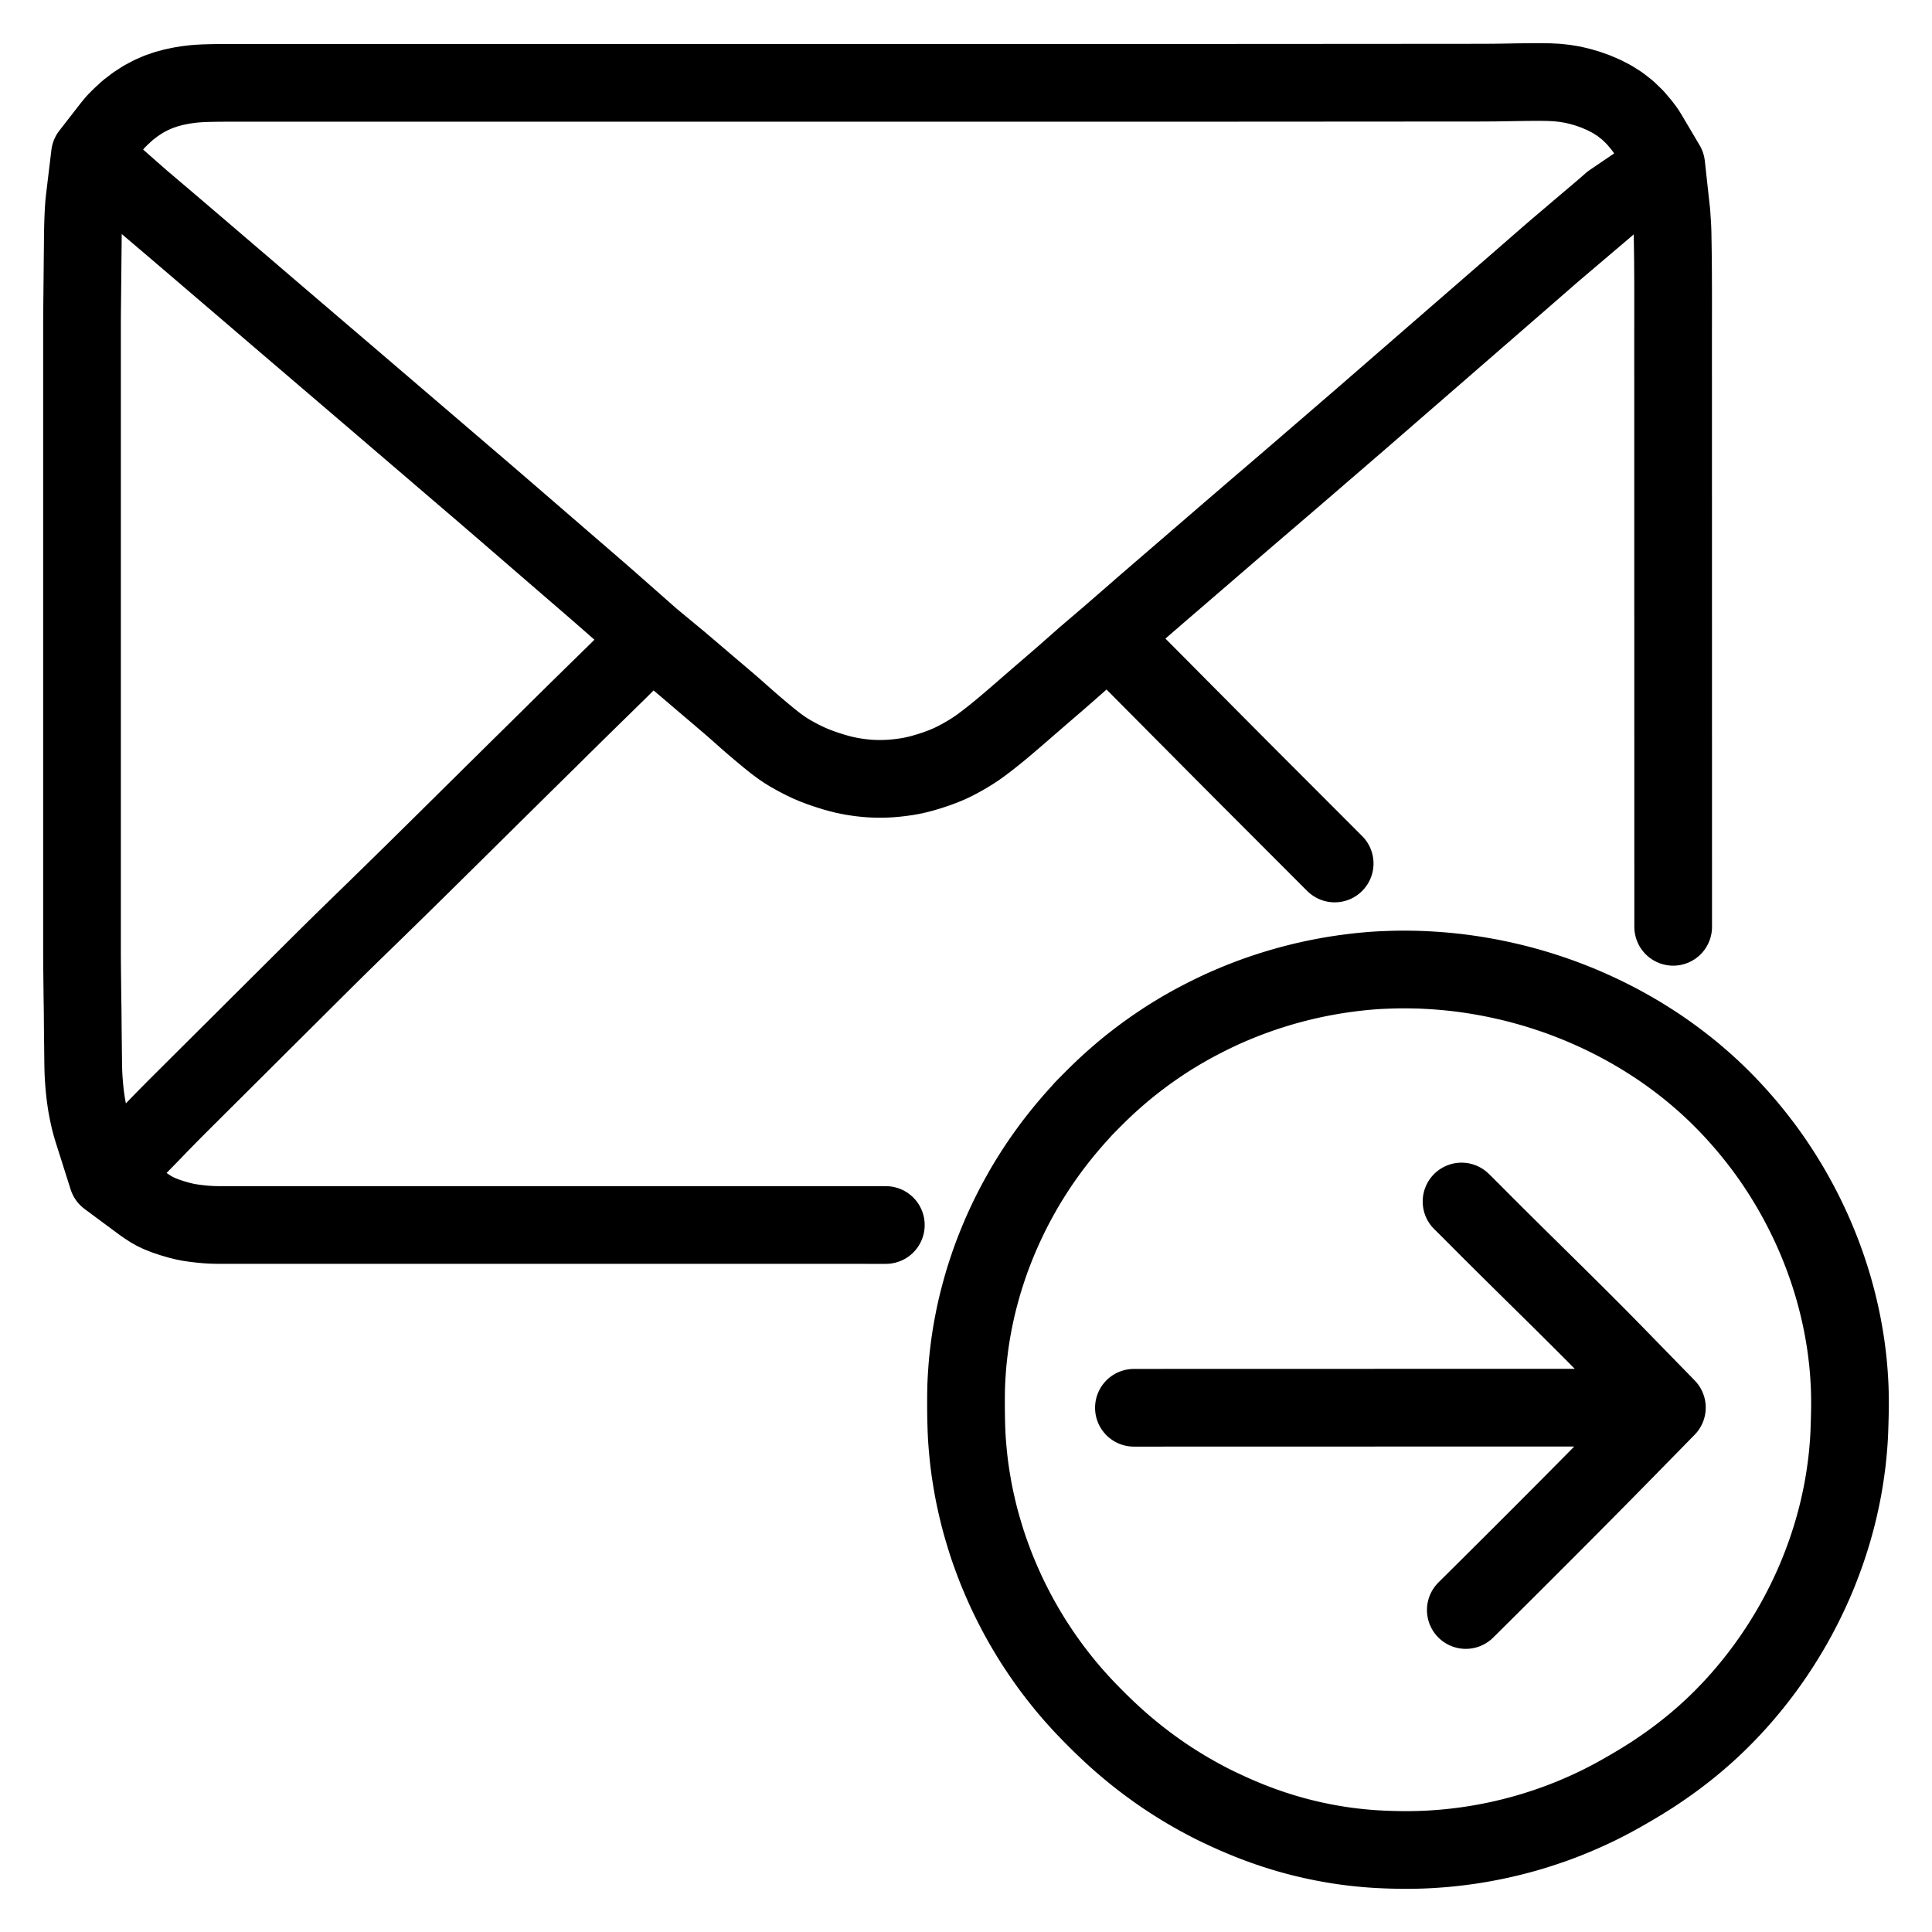 <svg xmlns="http://www.w3.org/2000/svg" width="1024" height="1024" viewBox="-47.5 -47.5 1119.0 1119.0">
  
  
  <g id="main-icon-clipped" stroke="#000000" stroke-width="45" fill="none" stroke-linecap="round" stroke-linejoin="round">
    <path d="M 614.13,340.82 L 616.87,343.58 620.10,346.83 624.62,351.38 629.14,355.93 633.66,360.49 638.18,365.04 642.71,369.59 647.23,374.14 651.75,378.69 656.27,383.24 660.79,387.79 665.32,392.34 669.85,396.89 674.38,401.43 678.91,405.97 683.44,410.51 687.98,415.04 692.51,419.58 697.05,424.12 701.58,428.66 706.11,433.20 710.65,437.74 715.18,442.28 719.71,446.82 724.25,451.36 725.53,452.63 M 33.05,648.11 L 35.06,649.60 37.23,651.10 39.80,652.78 42.25,654.18 44.90,655.42 48.34,656.78 52.31,658.10 56.15,659.23 59.56,660.05 62.11,660.55 64.62,660.92 66.75,661.20 69.19,661.47 71.32,661.67 73.72,661.84 75.86,661.94 78.26,661.99 80.40,662.00 82.80,662.00 84.93,662.00 87.33,662.00 89.47,662.00 91.87,662.00 94.00,662.00 96.41,662.00 98.54,662.00 100.94,662.00 103.08,662.00 105.48,662.00 107.61,662.00 110.02,662.00 112.15,662.00 114.55,662.00 116.69,662.01 119.09,662.01 121.22,662.01 123.63,662.01 125.76,662.01 128.16,662.01 130.30,662.01 132.70,662.01 134.83,662.01 137.23,662.01 139.37,662.01 141.77,662.01 143.91,662.01 146.31,662.01 148.44,662.01 150.84,662.01 152.98,662.01 155.38,662.01 157.51,662.01 159.92,662.01 162.05,662.01 164.45,662.01 166.59,662.01 168.99,662.01 171.12,662.01 173.53,662.01 175.66,662.01 178.06,662.01 180.20,662.01 182.60,662.01 184.73,662.01 187.14,662.01 189.27,662.01 191.67,662.01 193.81,662.01 196.21,662.01 198.34,662.01 200.74,662.01 202.88,662.01 205.28,662.01 207.42,662.01 209.82,662.01 211.95,662.01 214.35,662.01 216.49,662.01 218.89,662.01 221.03,662.01 223.43,662.01 225.56,662.01 227.96,662.01 230.10,662.01 232.50,662.01 234.63,662.01 237.04,662.01 239.17,662.01 241.57,662.01 243.71,662.01 246.11,662.01 248.24,662.01 250.65,662.01 252.78,662.01 255.18,662.01 257.32,662.01 259.72,662.01 261.85,662.01 264.26,662.01 266.39,662.01 268.79,662.01 270.93,662.01 273.33,662.01 275.46,662.01 277.86,662.01 280.00,662.01 282.40,662.01 284.53,662.01 286.94,662.01 289.07,662.01 291.47,662.01 293.61,662.01 296.01,662.01 298.14,662.01 300.55,662.01 302.68,662.01 305.08,662.01 307.22,662.01 309.62,662.01 311.75,662.01 314.16,662.01 316.29,662.01 318.69,662.01 320.83,662.01 323.23,662.01 325.36,662.01 327.77,662.01 329.90,662.01 332.30,662.01 334.44,662.01 336.84,662.01 338.97,662.01 341.37,662.01 343.51,662.01 345.91,662.01 348.05,662.01 350.45,662.01 352.58,662.01 354.98,662.01 357.12,662.01 359.52,662.01 361.65,662.01 364.06,662.01 366.19,662.01 368.59,662.01 370.73,662.01 373.13,662.01 375.26,662.01 377.67,662.01 379.80,662.01 382.20,662.01 384.34,662.01 386.74,662.01 388.87,662.01 391.28,662.01 393.41,662.01 395.81,662.01 397.95,662.01 400.35,662.01 402.48,662.01 404.89,662.01 407.02,662.01 409.42,662.01 411.56,662.01 413.96,662.01 416.09,662.01 418.49,662.01 420.63,662.01 423.03,662.01 425.17,662.01 427.57,662.01 429.70,662.01 432.10,662.01 434.24,662.01 436.64,662.01 438.77,662.01 441.18,662.01 443.31,662.01 445.71,662.01 447.85,662.01 450.25,662.01 452.38,662.01 454.79,662.02 456.92,662.02 459.32,662.02 461.46,662.02 463.86,662.02 465.57,662.02 M 41.31,607.52 L 43.99,604.71 47.19,601.42 51.69,596.85 56.22,592.30 60.76,587.78 65.31,583.25 69.85,578.72 74.40,574.20 78.95,569.67 83.49,565.14 88.04,560.61 92.59,556.09 97.13,551.56 101.68,547.03 106.22,542.51 110.77,537.98 115.32,533.45 119.86,528.93 124.41,524.40 128.95,519.87 133.50,515.35 138.05,510.82 142.60,506.30 147.16,501.79 151.74,497.29 156.33,492.81 160.93,488.34 165.53,483.86 170.12,479.39 174.71,474.91 179.30,470.42 183.88,465.93 188.46,461.43 193.04,456.94 197.61,452.43 202.18,447.93 206.74,443.42 211.29,438.93 215.74,434.53 220.13,430.19 224.44,425.92 228.86,421.55 233.35,417.11 237.91,412.60 242.48,408.09 247.04,403.58 251.60,399.07 256.17,394.56 260.74,390.06 265.31,385.55 269.88,381.05 274.44,376.54 279.00,372.03 283.57,367.52 288.14,363.02 292.72,358.53 297.30,354.03 301.89,349.55 306.47,345.06 309.75,341.85 312.51,339.12 M 344.17,334.05 L 346.13,335.67 348.32,337.53 350.96,339.77 353.50,341.94 355.63,343.76 357.96,345.74 360.10,347.56 362.49,349.60 364.63,351.42 366.96,353.40 369.10,355.22 371.58,357.34 373.88,359.29 376.45,361.51 378.72,363.49 381.15,365.64 383.24,367.49 385.43,369.43 387.40,371.15 389.68,373.12 392.19,375.24 395.06,377.65 397.97,380.05 400.52,382.10 402.92,383.94 405.03,385.48 407.52,387.16 410.31,388.87 413.78,390.82 417.29,392.65 420.78,394.32 424.04,395.72 427.67,397.10 431.64,398.46 435.51,399.68 438.95,400.64 441.57,401.29 444.12,401.82 446.25,402.22 448.67,402.60 450.73,402.89 453.18,403.16 455.35,403.36 457.81,403.51 459.94,403.59 462.35,403.61 464.48,403.58 466.89,403.49 468.96,403.36 471.35,403.15 473.40,402.92 475.87,402.60 477.93,402.30 480.51,401.84 483.17,401.27 486.82,400.34 490.82,399.15 494.88,397.81 498.39,396.51 501.12,395.40 503.66,394.26 506.30,392.95 509.35,391.32 512.51,389.50 515.27,387.82 517.96,386.06 520.67,384.13 524.03,381.61 527.46,378.92 530.76,376.26 533.36,374.11 535.77,372.07 537.92,370.24 540.31,368.19 542.43,366.36 544.76,364.35 546.88,362.50 549.41,360.30 552.02,358.05 554.94,355.52 557.92,352.95 560.89,350.39 563.89,347.81 566.82,345.27 569.44,342.98 571.94,340.79 574.04,338.94 576.33,336.92 578.43,335.06 580.15,333.54 581.40,332.45 M 921.59,489.31 L 921.59,487.95 921.59,485.81 921.59,483.41 921.59,481.28 921.59,478.88 921.59,476.74 921.59,474.34 921.59,472.21 921.59,469.80 921.59,467.67 921.59,465.27 921.59,463.13 921.59,460.73 921.59,458.60 921.59,456.19 921.59,454.06 921.59,451.66 921.58,449.52 921.58,447.12 921.58,444.99 921.58,442.58 921.58,440.45 921.58,438.05 921.58,435.91 921.58,433.51 921.58,431.38 921.58,428.97 921.58,426.84 921.58,424.44 921.58,422.30 921.58,419.90 921.58,417.77 921.58,415.37 921.58,413.23 921.58,410.83 921.58,408.70 921.58,406.29 921.58,404.16 921.58,401.76 921.58,399.62 921.58,397.22 921.58,395.09 921.58,392.68 921.58,390.55 921.58,388.15 921.58,386.01 921.58,383.61 921.58,381.48 921.57,379.07 921.57,376.94 921.57,374.54 921.57,372.40 921.57,370.00 921.57,367.87 921.57,365.47 921.57,363.33 921.57,360.93 921.57,358.79 921.57,356.39 921.57,354.26 921.57,351.86 921.57,349.72 921.57,347.32 921.57,345.18 921.57,342.78 921.57,340.65 921.57,338.17 921.57,335.59 921.57,332.70 921.57,329.76 921.57,327.24 921.57,324.69 921.57,322.55 921.57,320.10 921.57,317.97 921.57,315.56 921.57,313.43 921.57,311.03 921.56,308.89 921.56,306.49 921.56,304.36 921.56,301.95 921.56,299.82 921.56,297.42 921.56,295.28 921.56,292.88 921.56,290.75 921.56,288.35 921.56,286.21 921.56,283.81 921.56,281.67 921.56,279.27 921.56,277.14 921.56,274.74 921.56,272.60 921.56,270.20 921.56,268.06 921.56,265.66 921.56,263.53 921.56,261.13 921.56,258.99 921.56,256.59 921.56,254.46 921.56,252.05 921.56,249.92 921.56,247.52 921.56,245.38 921.56,242.98 921.56,240.85 921.55,238.44 921.55,236.31 921.55,233.91 921.55,231.77 921.55,229.37 921.55,227.24 921.55,224.84 921.55,222.70 921.55,220.30 921.55,218.16 921.55,215.76 921.55,213.63 921.55,211.23 921.55,209.09 921.55,206.69 921.55,204.56 921.55,202.15 921.55,200.02 921.55,197.62 921.55,195.48 921.55,193.08 921.55,190.95 921.55,188.54 921.55,186.41 921.55,184.01 921.55,181.87 921.55,179.47 921.55,177.34 921.55,174.93 921.55,172.80 921.55,170.40 921.54,168.26 921.54,165.86 921.54,163.73 921.54,161.32 921.54,159.19 921.54,156.79 921.54,154.65 921.54,152.25 921.54,150.12 921.54,147.72 921.54,145.58 921.54,143.18 921.55,141.04 921.55,138.64 921.55,136.51 921.56,134.11 921.56,131.97 921.56,129.57 921.56,127.44 921.56,125.03 921.56,122.90 921.55,120.50 921.55,118.36 921.54,115.96 921.53,113.83 921.52,111.42 921.51,109.29 921.49,106.89 921.48,104.75 921.45,102.35 921.43,100.22 921.40,97.81 921.37,95.68 921.33,93.28 921.29,91.14 921.26,88.74 921.21,86.61 921.12,84.21 921.00,82.02 920.82,79.38 920.71,77.56 920.57,75.59 M 611.43,306.56 L 613.13,305.06 614.80,303.61 617.28,301.45 619.41,299.63 621.72,297.63 623.85,295.79 626.39,293.60 629.00,291.35 631.94,288.82 634.87,286.30 637.50,284.03 640.02,281.86 642.14,280.03 644.46,278.03 646.59,276.19 649.13,274.01 651.74,271.76 654.67,269.22 657.60,266.70 660.24,264.43 662.75,262.26 664.87,260.43 667.18,258.45 669.30,256.61 671.69,254.56 673.81,252.73 676.14,250.73 678.29,248.89 680.78,246.75 683.07,244.79 685.53,242.69 687.64,240.88 689.95,238.90 692.08,237.07 694.47,235.02 696.60,233.20 698.93,231.20 701.07,229.36 703.61,227.18 706.22,224.93 709.16,222.40 712.08,219.87 714.72,217.60 717.23,215.43 719.35,213.60 721.67,211.61 723.80,209.77 726.34,207.58 728.95,205.33 731.88,202.79 734.81,200.27 737.45,197.99 739.96,195.82 742.07,193.99 744.38,191.99 746.51,190.14 749.04,187.94 751.64,185.68 754.57,183.14 757.49,180.60 760.11,178.32 762.62,176.14 764.73,174.31 767.04,172.30 769.18,170.45 771.67,168.29 773.94,166.32 776.38,164.20 778.48,162.37 780.79,160.37 782.91,158.52 785.45,156.32 788.05,154.06 790.98,151.52 793.89,148.98 796.52,146.70 799.03,144.52 801.14,142.69 803.45,140.69 805.59,138.82 808.08,136.66 810.35,134.69 812.79,132.58 814.88,130.75 817.19,128.75 819.32,126.90 821.86,124.70 824.45,122.44 827.38,119.90 830.32,117.35 832.96,115.05 835.62,112.73 838.21,110.48 841.12,107.94 844.03,105.41 846.66,103.12 849.16,100.94 851.27,99.11 853.59,97.12 855.74,95.29 858.30,93.12 860.92,90.89 863.86,88.39 866.85,85.85 869.84,83.31 872.86,80.75 875.83,78.23 878.49,75.98 881.01,73.83 883.11,72.02 884.68,70.64 885.78,69.66 M 34.78,68.54 L 37.60,70.91 40.77,73.62 45.34,77.49 49.77,81.26 54.34,85.15 58.76,88.93 63.31,92.82 67.74,96.60 72.29,100.50 76.80,104.36 81.50,108.38 86.18,112.38 90.89,116.41 95.50,120.35 100.11,124.31 104.71,128.25 109.22,132.11 113.77,136.01 118.29,139.88 122.91,143.83 127.52,147.76 132.03,151.62 136.57,155.51 141.00,159.29 145.55,163.18 149.98,166.97 154.54,170.86 159.06,174.73 163.67,178.68 168.28,182.62 172.79,186.48 177.33,190.37 181.75,194.16 186.30,198.05 190.73,201.84 195.28,205.74 199.80,209.61 204.41,213.56 209.01,217.51 213.52,221.37 218.08,225.27 222.59,229.14 227.21,233.09 231.81,237.03 236.31,240.90 240.85,244.81 245.25,248.61 249.79,252.53 254.19,256.33 258.72,260.25 263.13,264.06 267.66,267.98 272.07,271.78 276.60,275.70 281.01,279.51 285.54,283.42 290.04,287.30 294.73,291.35 299.47,295.46 304.20,299.59 307.55,302.53 310.25,304.91 M 1.44,68.33 L 1.24,70.29 1.06,72.64 0.88,75.69 0.77,78.19 0.68,80.61 0.61,82.69 0.55,85.10 0.52,87.23 0.48,89.63 0.46,91.77 0.44,94.17 0.42,96.30 0.39,98.70 0.37,100.84 0.34,103.24 0.32,105.38 0.30,107.78 0.28,109.91 0.25,112.31 0.23,114.45 0.21,116.85 0.18,118.98 0.16,121.39 0.14,123.52 0.11,125.92 0.09,128.06 0.07,130.46 0.04,132.59 0.02,135.00 0.01,137.13 0.00,139.53 0.00,141.67 0.00,144.07 0.00,146.20 0.00,148.61 0.00,150.74 0.00,153.14 0.00,155.28 0.00,157.68 0.00,159.81 0.00,162.22 0.00,164.35 0.00,166.75 0.00,168.89 0.00,171.29 0.00,173.42 0.00,175.82 0.00,177.96 0.00,180.36 0.00,182.49 0.00,184.90 0.00,187.03 0.00,189.43 0.00,191.57 0.00,193.97 0.00,196.10 0.00,198.51 0.00,200.64 0.00,203.04 0.00,205.18 0.00,207.58 0.00,209.71 0.00,212.12 0.00,214.25 0.00,216.65 0.00,218.79 0.00,221.19 0.00,223.32 0.00,225.72 0.00,227.86 0.00,230.26 0.00,232.40 0.00,234.80 0.00,236.93 0.00,239.33 0.00,241.47 0.00,243.87 0.00,246.01 0.00,248.41 0.00,250.54 0.00,252.94 0.00,255.08 0.00,257.48 0.00,259.61 0.00,262.02 0.00,264.15 0.00,266.55 0.00,268.69 0.00,271.09 0.00,273.22 0.00,275.63 0.00,277.76 0.00,280.16 0.00,282.30 0.00,284.70 0.00,286.83 0.00,289.24 0.00,291.37 0.00,293.77 0.00,295.91 0.00,298.31 0.00,300.44 0.00,302.84 0.00,304.98 0.00,307.38 0.00,309.52 0.00,311.92 0.00,314.05 0.00,316.45 0.00,318.59 0.00,320.99 0.00,323.13 0.00,325.53 0.00,327.66 0.00,330.06 0.00,332.20 0.00,334.60 0.00,336.73 0.00,339.14 0.00,341.27 0.00,343.67 0.00,345.81 0.00,348.21 0.00,350.34 0.00,352.75 0.00,354.88 0.00,357.28 0.00,359.42 0.00,361.82 0.00,363.95 0.00,366.36 0.00,368.49 0.00,370.89 0.00,373.03 0.00,375.43 0.00,377.56 0.00,379.96 0.00,382.10 0.00,384.50 0.00,386.63 0.00,389.04 0.00,391.17 0.00,393.57 0.00,395.71 0.00,398.11 0.00,400.24 0.00,402.65 0.00,404.78 0.00,407.18 0.00,409.32 0.00,411.72 0.00,413.85 0.00,416.26 0.00,418.39 0.00,420.79 0.00,422.93 0.00,425.33 0.00,427.46 0.00,429.87 0.00,432.00 0.00,434.40 0.00,436.54 0.00,438.94 0.00,441.07 0.00,443.47 0.00,445.61 0.00,448.01 0.00,450.15 0.00,452.55 0.00,454.68 0.00,457.08 0.00,459.22 0.00,461.62 0.00,463.75 0.00,466.16 0.00,468.29 0.00,470.69 0.00,472.83 0.00,475.23 0.00,477.36 0.00,479.77 0.00,481.90 0.00,484.30 0.00,486.44 0.00,488.84 0.00,490.97 0.00,493.38 0.00,495.51 0.00,497.91 0.00,500.05 0.00,502.45 0.00,504.58 0.01,506.99 0.02,509.12 0.04,511.52 0.06,513.66 0.09,516.06 0.11,518.19 0.14,520.59 0.16,522.73 0.19,525.13 0.21,527.26 0.24,529.70 0.27,531.82 0.31,534.19 0.34,536.15 0.37,538.47 0.39,540.56 0.41,543.09 0.43,545.32 0.45,547.80 0.47,549.95 0.50,552.35 0.52,554.48 0.55,556.89 0.58,559.02 0.60,561.42 0.63,563.56 0.65,565.96 0.68,568.09 0.72,570.49 0.77,572.63 0.87,575.03 0.99,577.17 1.17,579.61 1.35,581.73 1.58,584.10 1.79,586.06 2.08,588.35 2.38,590.42 2.77,592.91 3.19,595.15 3.66,597.51 4.12,599.59 4.65,601.87 5.27,604.14 5.79,605.98 6.25,607.45 M 17.36,25.61 L 19.57,22.98 22.40,20.13 26.52,16.33 30.95,12.95 35.37,10.07 39.81,7.68 44.13,5.78 48.59,4.23 53.02,3.02 57.41,2.11 61.27,1.50 64.57,1.10 67.41,0.87 70.55,0.70 74.29,0.59 78.59,0.52 83.11,0.49 87.64,0.49 92.18,0.49 96.72,0.49 101.25,0.49 105.79,0.49 110.33,0.49 114.86,0.49 119.40,0.49 123.94,0.49 128.47,0.49 133.01,0.49 137.55,0.49 142.08,0.49 146.62,0.49 151.16,0.49 155.69,0.49 160.23,0.49 164.76,0.49 169.30,0.49 173.84,0.49 178.37,0.49 182.91,0.49 187.45,0.49 191.98,0.49 196.52,0.49 201.06,0.49 205.59,0.49 210.13,0.49 214.67,0.49 219.20,0.49 223.74,0.49 228.27,0.49 232.81,0.49 237.35,0.49 241.88,0.49 246.42,0.49 250.96,0.49 255.49,0.49 260.03,0.49 264.57,0.49 269.10,0.49 273.64,0.49 278.18,0.49 282.71,0.49 287.25,0.49 291.79,0.49 296.32,0.49 300.86,0.49 305.39,0.49 309.93,0.49 314.47,0.49 319.00,0.49 323.54,0.49 328.08,0.49 332.61,0.49 337.15,0.49 341.69,0.49 346.22,0.49 350.76,0.49 355.29,0.49 359.83,0.49 364.37,0.49 368.90,0.49 373.44,0.49 377.98,0.49 382.51,0.49 387.05,0.49 391.59,0.49 396.12,0.49 400.66,0.49 405.20,0.49 409.73,0.49 414.27,0.49 418.81,0.49 423.34,0.49 427.88,0.49 432.41,0.49 436.95,0.49 441.49,0.49 446.02,0.49 450.56,0.49 455.10,0.49 459.63,0.49 464.17,0.49 468.71,0.49 473.24,0.49 477.78,0.49 482.32,0.49 486.85,0.49 491.39,0.48 495.93,0.48 500.46,0.48 505.00,0.48 509.53,0.48 514.07,0.48 518.61,0.48 523.14,0.48 527.68,0.48 532.22,0.48 536.75,0.48 541.29,0.48 545.83,0.48 550.36,0.48 554.90,0.48 559.44,0.48 563.97,0.48 568.51,0.48 573.04,0.48 577.58,0.48 582.12,0.48 586.65,0.48 591.19,0.48 595.73,0.48 600.26,0.48 604.80,0.48 609.34,0.48 613.87,0.48 618.41,0.48 622.95,0.48 627.48,0.48 632.02,0.48 636.56,0.48 641.09,0.48 645.63,0.48 650.16,0.48 654.70,0.47 659.24,0.47 663.77,0.47 668.31,0.47 672.85,0.46 677.38,0.46 681.92,0.46 686.46,0.45 690.99,0.45 695.53,0.45 700.06,0.45 704.60,0.44 709.14,0.44 713.67,0.44 718.21,0.44 722.75,0.43 727.28,0.43 731.82,0.43 736.36,0.42 740.89,0.42 745.43,0.42 749.97,0.42 754.50,0.41 759.04,0.41 763.58,0.41 768.11,0.40 772.65,0.40 777.18,0.40 781.72,0.40 786.26,0.39 790.79,0.39 795.33,0.39 799.87,0.39 804.40,0.38 808.94,0.38 813.48,0.36 818.01,0.33 822.55,0.27 827.09,0.19 831.62,0.11 836.16,0.05 840.70,0.00 845.23,0.00 849.74,0.08 854.24,0.30 858.73,0.78 863.24,1.52 867.72,2.57 872.18,3.88 876.68,5.48 881.33,7.47 886.03,9.88 890.72,12.85 895.23,16.38 899.50,20.49 903.26,24.94 905.71,28.19 907.40,30.94 M 614.13,340.82 L 594.61,321.17 M 581.40,332.45 L 594.61,321.17 M 611.43,306.56 L 594.61,321.17 M 33.05,648.11 L 14.86,634.63 M 41.31,607.52 L 14.86,634.63 M 6.25,607.45 L 14.86,634.63 M 312.51,339.12 L 329.58,321.97 M 344.17,334.05 L 329.58,321.97 M 310.25,304.91 L 329.58,321.97 M 907.40,30.94 L 917.55,48.10 M 920.57,75.59 L 917.55,48.10 M 885.78,69.66 L 917.55,48.10 M 17.36,25.61 L 4.61,42.00 M 34.78,68.54 L 4.61,42.00 M 1.44,68.33 L 4.61,42.00 M 614.13,340.82 L 616.87,343.58 620.10,346.83 624.62,351.38 629.14,355.93 633.66,360.49 638.18,365.04 642.71,369.59 647.23,374.14 651.75,378.69 656.27,383.24 660.79,387.79 665.32,392.34 669.85,396.89 674.38,401.43 678.91,405.97 683.44,410.51 687.98,415.04 692.51,419.58 697.05,424.12 701.58,428.66 706.11,433.20 710.65,437.74 715.18,442.28 719.71,446.82 724.25,451.36 725.53,452.63 M 33.05,648.11 L 35.06,649.60 37.23,651.10 39.80,652.78 42.25,654.18 44.90,655.42 48.34,656.78 52.31,658.10 56.15,659.23 59.56,660.05 62.11,660.55 64.62,660.92 66.75,661.20 69.19,661.47 71.32,661.67 73.72,661.84 75.86,661.94 78.26,661.99 80.40,662.00 82.80,662.00 84.93,662.00 87.33,662.00 89.47,662.00 91.87,662.00 94.00,662.00 96.41,662.00 98.54,662.00 100.94,662.00 103.08,662.00 105.48,662.00 107.61,662.00 110.02,662.00 112.15,662.00 114.55,662.00 116.69,662.01 119.09,662.01 121.22,662.01 123.63,662.01 125.76,662.01 128.16,662.01 130.30,662.01 132.70,662.01 134.83,662.01 137.23,662.01 139.37,662.01 141.77,662.01 143.91,662.01 146.31,662.01 148.44,662.01 150.84,662.01 152.98,662.01 155.38,662.01 157.51,662.01 159.92,662.01 162.05,662.01 164.45,662.01 166.59,662.01 168.99,662.01 171.12,662.01 173.53,662.01 175.66,662.01 178.06,662.01 180.20,662.01 182.60,662.01 184.73,662.01 187.14,662.01 189.27,662.01 191.67,662.01 193.81,662.01 196.21,662.01 198.34,662.01 200.74,662.01 202.88,662.01 205.28,662.01 207.42,662.01 209.82,662.01 211.95,662.01 214.35,662.01 216.49,662.01 218.89,662.01 221.03,662.01 223.43,662.01 225.56,662.01 227.96,662.01 230.10,662.01 232.50,662.01 234.63,662.01 237.04,662.01 239.17,662.01 241.57,662.01 243.71,662.01 246.11,662.01 248.24,662.01 250.65,662.01 252.78,662.01 255.18,662.01 257.32,662.01 259.72,662.01 261.85,662.01 264.26,662.01 266.39,662.01 268.79,662.01 270.93,662.01 273.33,662.01 275.46,662.01 277.86,662.01 280.00,662.01 282.40,662.01 284.53,662.01 286.94,662.01 289.07,662.01 291.47,662.01 293.61,662.01 296.01,662.01 298.14,662.01 300.55,662.01 302.68,662.01 305.08,662.01 307.22,662.01 309.62,662.01 311.75,662.01 314.16,662.01 316.29,662.01 318.69,662.01 320.83,662.01 323.23,662.01 325.36,662.01 327.77,662.01 329.90,662.01 332.30,662.01 334.44,662.01 336.84,662.01 338.97,662.01 341.37,662.01 343.51,662.01 345.91,662.01 348.05,662.01 350.45,662.01 352.58,662.01 354.98,662.01 357.12,662.01 359.52,662.01 361.65,662.01 364.06,662.01 366.19,662.01 368.59,662.01 370.73,662.01 373.13,662.01 375.26,662.01 377.67,662.01 379.80,662.01 382.20,662.01 384.34,662.01 386.74,662.01 388.87,662.01 391.28,662.01 393.41,662.01 395.81,662.01 397.95,662.01 400.35,662.01 402.48,662.01 404.89,662.01 407.02,662.01 409.42,662.01 411.56,662.01 413.96,662.01 416.09,662.01 418.49,662.01 420.63,662.01 423.03,662.01 425.17,662.01 427.57,662.01 429.70,662.01 432.10,662.01 434.24,662.01 436.64,662.01 438.77,662.01 441.18,662.01 443.31,662.01 445.71,662.01 447.85,662.01 450.25,662.01 452.38,662.01 454.79,662.02 456.92,662.02 459.32,662.02 461.46,662.02 463.86,662.02 465.57,662.02 M 41.31,607.52 L 43.99,604.71 47.19,601.42 51.69,596.85 56.22,592.30 60.76,587.78 65.31,583.25 69.85,578.72 74.40,574.20 78.95,569.67 83.49,565.14 88.04,560.61 92.59,556.09 97.13,551.56 101.68,547.03 106.22,542.51 110.77,537.98 115.32,533.45 119.86,528.93 124.41,524.40 128.95,519.87 133.50,515.35 138.05,510.82 142.60,506.30 147.16,501.79 151.74,497.29 156.33,492.81 160.93,488.34 165.53,483.86 170.12,479.39 174.71,474.91 179.30,470.42 183.88,465.93 188.46,461.43 193.04,456.94 197.61,452.43 202.18,447.93 206.74,443.42 211.29,438.93 215.74,434.53 220.13,430.19 224.44,425.92 228.86,421.55 233.35,417.11 237.91,412.60 242.48,408.09 247.04,403.58 251.60,399.07 256.17,394.56 260.74,390.06 265.31,385.55 269.88,381.05 274.44,376.54 279.00,372.03 283.57,367.52 288.14,363.02 292.72,358.53 297.30,354.03 301.89,349.55 306.47,345.06 309.75,341.85 312.51,339.12 M 344.17,334.05 L 346.13,335.67 348.32,337.53 350.96,339.77 353.50,341.94 355.63,343.76 357.96,345.74 360.10,347.56 362.49,349.60 364.63,351.42 366.96,353.40 369.10,355.22 371.58,357.34 373.88,359.29 376.45,361.51 378.72,363.49 381.15,365.64 383.24,367.49 385.43,369.43 387.40,371.15 389.68,373.12 392.19,375.24 395.06,377.65 397.97,380.05 400.52,382.10 402.92,383.94 405.03,385.48 407.52,387.16 410.31,388.87 413.78,390.82 417.29,392.65 420.78,394.32 424.04,395.72 427.67,397.10 431.64,398.46 435.51,399.68 438.95,400.64 441.57,401.29 444.12,401.82 446.25,402.22 448.67,402.60 450.73,402.89 453.18,403.16 455.35,403.36 457.81,403.51 459.94,403.59 462.35,403.61 464.48,403.58 466.89,403.49 468.96,403.36 471.35,403.15 473.40,402.92 475.87,402.60 477.93,402.30 480.51,401.84 483.17,401.27 486.82,400.34 490.82,399.15 494.88,397.81 498.39,396.51 501.12,395.40 503.66,394.26 506.30,392.95 509.35,391.32 512.51,389.50 515.27,387.82 517.96,386.06 520.67,384.13 524.03,381.61 527.46,378.92 530.76,376.26 533.36,374.11 535.77,372.07 537.92,370.24 540.31,368.19 542.43,366.36 544.76,364.35 546.88,362.50 549.41,360.30 552.02,358.05 554.94,355.52 557.92,352.95 560.89,350.39 563.89,347.81 566.82,345.27 569.44,342.98 571.94,340.79 574.04,338.94 576.33,336.92 578.43,335.06 580.15,333.54 581.40,332.45 M 921.59,489.31 L 921.59,487.95 921.59,485.81 921.59,483.41 921.59,481.28 921.59,478.88 921.59,476.74 921.59,474.34 921.59,472.21 921.59,469.80 921.59,467.67 921.59,465.27 921.59,463.13 921.59,460.73 921.59,458.60 921.59,456.19 921.59,454.06 921.59,451.66 921.58,449.52 921.58,447.12 921.58,444.99 921.58,442.58 921.58,440.45 921.58,438.05 921.58,435.91 921.58,433.51 921.58,431.38 921.58,428.97 921.58,426.84 921.58,424.44 921.58,422.30 921.58,419.90 921.58,417.77 921.58,415.37 921.58,413.23 921.58,410.83 921.58,408.70 921.58,406.29 921.58,404.16 921.58,401.76 921.58,399.62 921.58,397.22 921.58,395.09 921.58,392.68 921.58,390.55 921.58,388.15 921.58,386.01 921.58,383.61 921.58,381.48 921.57,379.07 921.57,376.94 921.57,374.54 921.57,372.40 921.57,370.00 921.57,367.87 921.57,365.47 921.57,363.33 921.57,360.93 921.57,358.79 921.57,356.39 921.57,354.26 921.57,351.86 921.57,349.72 921.57,347.32 921.57,345.18 921.57,342.78 921.57,340.65 921.57,338.17 921.57,335.59 921.57,332.70 921.57,329.76 921.57,327.24 921.57,324.69 921.57,322.55 921.57,320.10 921.57,317.97 921.57,315.56 921.57,313.43 921.57,311.03 921.56,308.89 921.56,306.49 921.56,304.36 921.56,301.95 921.56,299.82 921.56,297.42 921.56,295.28 921.56,292.88 921.56,290.75 921.56,288.35 921.56,286.21 921.56,283.81 921.56,281.67 921.56,279.27 921.56,277.14 921.56,274.74 921.56,272.60 921.56,270.20 921.56,268.06 921.56,265.66 921.56,263.53 921.56,261.13 921.56,258.99 921.56,256.59 921.56,254.46 921.56,252.05 921.56,249.92 921.56,247.52 921.56,245.38 921.56,242.98 921.56,240.85 921.55,238.44 921.55,236.31 921.55,233.91 921.55,231.77 921.55,229.37 921.55,227.24 921.55,224.84 921.55,222.70 921.55,220.30 921.55,218.16 921.55,215.76 921.55,213.63 921.55,211.23 921.55,209.09 921.55,206.69 921.55,204.56 921.55,202.15 921.55,200.02 921.55,197.62 921.55,195.48 921.55,193.08 921.55,190.95 921.55,188.54 921.55,186.41 921.55,184.01 921.55,181.87 921.55,179.47 921.55,177.34 921.55,174.93 921.55,172.80 921.55,170.40 921.54,168.26 921.54,165.86 921.54,163.73 921.54,161.32 921.54,159.19 921.54,156.79 921.54,154.65 921.54,152.25 921.54,150.12 921.54,147.72 921.54,145.58 921.54,143.18 921.55,141.04 921.55,138.64 921.55,136.51 921.56,134.11 921.56,131.97 921.56,129.57 921.56,127.44 921.56,125.03 921.56,122.90 921.55,120.50 921.55,118.36 921.54,115.96 921.53,113.83 921.52,111.42 921.51,109.29 921.49,106.89 921.48,104.75 921.45,102.35 921.43,100.22 921.40,97.81 921.37,95.68 921.33,93.28 921.29,91.14 921.26,88.74 921.21,86.61 921.12,84.21 921.00,82.02 920.82,79.38 920.71,77.56 920.57,75.59 M 611.43,306.56 L 613.13,305.06 614.80,303.61 617.28,301.45 619.41,299.63 621.72,297.63 623.85,295.79 626.39,293.60 629.00,291.35 631.94,288.82 634.87,286.30 637.50,284.03 640.02,281.86 642.14,280.03 644.46,278.03 646.59,276.19 649.13,274.01 651.74,271.76 654.67,269.22 657.60,266.70 660.24,264.43 662.75,262.26 664.87,260.43 667.18,258.45 669.30,256.61 671.69,254.56 673.81,252.73 676.14,250.73 678.29,248.89 680.78,246.75 683.07,244.79 685.53,242.69 687.64,240.88 689.95,238.90 692.08,237.07 694.47,235.02 696.60,233.20 698.93,231.20 701.07,229.36 703.61,227.18 706.22,224.93 709.16,222.40 712.08,219.87 714.72,217.60 717.23,215.43 719.35,213.60 721.67,211.61 723.80,209.77 726.34,207.58 728.95,205.33 731.88,202.79 734.81,200.27 737.45,197.99 739.96,195.82 742.07,193.99 744.38,191.99 746.51,190.14 749.04,187.94 751.64,185.68 754.57,183.14 757.49,180.60 760.11,178.32 762.62,176.14 764.73,174.31 767.04,172.30 769.18,170.45 771.67,168.29 773.94,166.32 776.38,164.20 778.48,162.37 780.79,160.37 782.91,158.52 785.45,156.32 788.05,154.06 790.98,151.52 793.89,148.98 796.52,146.70 799.03,144.52 801.14,142.69 803.45,140.69 805.59,138.82 808.08,136.66 810.35,134.69 812.79,132.58 814.88,130.75 817.19,128.75 819.32,126.90 821.86,124.70 824.45,122.44 827.38,119.90 830.32,117.35 832.96,115.05 835.62,112.73 838.21,110.48 841.12,107.94 844.03,105.41 846.66,103.12 849.16,100.94 851.27,99.11 853.59,97.12 855.74,95.29 858.30,93.12 860.92,90.89 863.86,88.39 866.85,85.85 869.84,83.31 872.86,80.75 875.83,78.23 878.49,75.98 881.01,73.83 883.11,72.02 884.68,70.64 885.78,69.66 M 34.78,68.54 L 37.60,70.91 40.77,73.62 45.34,77.49 49.77,81.26 54.34,85.15 58.76,88.93 63.31,92.82 67.74,96.60 72.29,100.50 76.80,104.36 81.50,108.38 86.18,112.38 90.89,116.41 95.50,120.35 100.11,124.31 104.71,128.25 109.22,132.11 113.77,136.01 118.29,139.88 122.91,143.83 127.52,147.76 132.03,151.62 136.57,155.51 141.00,159.29 145.55,163.18 149.98,166.97 154.54,170.86 159.06,174.73 163.67,178.68 168.28,182.62 172.79,186.48 177.33,190.37 181.75,194.16 186.30,198.05 190.73,201.84 195.28,205.74 199.80,209.61 204.41,213.56 209.01,217.51 213.52,221.37 218.08,225.27 222.59,229.14 227.21,233.09 231.81,237.03 236.31,240.90 240.85,244.81 245.25,248.61 249.79,252.53 254.19,256.33 258.72,260.25 263.13,264.06 267.66,267.98 272.07,271.78 276.60,275.70 281.01,279.51 285.54,283.42 290.04,287.30 294.73,291.35 299.47,295.46 304.20,299.59 307.55,302.53 310.25,304.91 M 1.44,68.33 L 1.24,70.29 1.06,72.64 0.88,75.69 0.77,78.19 0.68,80.61 0.61,82.69 0.55,85.10 0.52,87.23 0.48,89.63 0.46,91.77 0.44,94.17 0.42,96.30 0.39,98.70 0.37,100.84 0.34,103.24 0.32,105.38 0.30,107.78 0.28,109.91 0.25,112.31 0.23,114.45 0.21,116.85 0.18,118.98 0.16,121.39 0.14,123.52 0.11,125.92 0.09,128.06 0.07,130.46 0.04,132.59 0.02,135.00 0.01,137.13 0.00,139.53 0.00,141.67 0.00,144.07 0.00,146.20 0.00,148.61 0.00,150.74 0.00,153.14 0.00,155.28 0.00,157.68 0.00,159.81 0.00,162.22 0.00,164.35 0.00,166.75 0.00,168.89 0.00,171.29 0.00,173.42 0.00,175.82 0.00,177.96 0.00,180.36 0.00,182.49 0.00,184.90 0.00,187.03 0.00,189.43 0.00,191.57 0.00,193.97 0.00,196.10 0.00,198.51 0.00,200.64 0.00,203.04 0.00,205.18 0.00,207.58 0.00,209.71 0.00,212.12 0.00,214.25 0.00,216.65 0.00,218.79 0.00,221.19 0.00,223.32 0.00,225.72 0.00,227.86 0.00,230.26 0.00,232.40 0.00,234.80 0.00,236.93 0.00,239.33 0.00,241.47 0.00,243.87 0.00,246.01 0.00,248.41 0.00,250.54 0.00,252.94 0.00,255.08 0.00,257.48 0.00,259.61 0.00,262.02 0.00,264.15 0.00,266.55 0.00,268.69 0.00,271.09 0.00,273.22 0.00,275.63 0.00,277.76 0.00,280.16 0.00,282.30 0.00,284.70 0.00,286.83 0.00,289.24 0.00,291.37 0.00,293.77 0.00,295.91 0.00,298.31 0.00,300.44 0.00,302.84 0.00,304.98 0.00,307.38 0.00,309.52 0.00,311.92 0.00,314.05 0.00,316.45 0.00,318.59 0.00,320.99 0.00,323.13 0.00,325.53 0.00,327.66 0.00,330.06 0.00,332.20 0.00,334.60 0.00,336.73 0.00,339.14 0.00,341.27 0.00,343.67 0.00,345.81 0.00,348.21 0.00,350.34 0.00,352.75 0.00,354.88 0.00,357.28 0.00,359.42 0.00,361.82 0.00,363.95 0.00,366.36 0.00,368.49 0.00,370.89 0.00,373.03 0.00,375.43 0.00,377.56 0.00,379.96 0.00,382.10 0.00,384.50 0.00,386.63 0.00,389.04 0.00,391.17 0.00,393.57 0.00,395.71 0.00,398.11 0.00,400.24 0.00,402.65 0.00,404.78 0.00,407.18 0.00,409.32 0.00,411.72 0.00,413.85 0.00,416.26 0.00,418.39 0.00,420.79 0.00,422.93 0.00,425.33 0.00,427.46 0.00,429.87 0.00,432.00 0.00,434.40 0.00,436.54 0.00,438.94 0.00,441.07 0.00,443.47 0.00,445.61 0.00,448.01 0.00,450.15 0.00,452.55 0.00,454.68 0.00,457.08 0.00,459.22 0.00,461.62 0.00,463.75 0.00,466.16 0.00,468.29 0.00,470.69 0.00,472.83 0.00,475.23 0.00,477.36 0.00,479.77 0.00,481.90 0.00,484.30 0.00,486.44 0.00,488.84 0.00,490.97 0.00,493.38 0.00,495.51 0.00,497.91 0.00,500.05 0.00,502.45 0.00,504.58 0.01,506.99 0.02,509.12 0.04,511.52 0.06,513.66 0.09,516.06 0.11,518.19 0.14,520.59 0.16,522.73 0.19,525.13 0.21,527.26 0.24,529.70 0.27,531.82 0.31,534.19 0.34,536.15 0.37,538.47 0.39,540.56 0.41,543.09 0.43,545.32 0.45,547.80 0.47,549.95 0.50,552.35 0.52,554.48 0.55,556.89 0.58,559.02 0.60,561.42 0.63,563.56 0.65,565.96 0.68,568.09 0.72,570.49 0.77,572.63 0.87,575.03 0.99,577.17 1.17,579.61 1.35,581.73 1.58,584.10 1.79,586.06 2.08,588.35 2.38,590.42 2.77,592.91 3.19,595.15 3.66,597.51 4.12,599.59 4.65,601.87 5.27,604.14 5.79,605.98 6.25,607.45 M 17.36,25.61 L 19.57,22.98 22.40,20.13 26.52,16.33 30.95,12.95 35.37,10.07 39.81,7.68 44.13,5.78 48.59,4.23 53.02,3.02 57.41,2.11 61.27,1.50 64.57,1.10 67.41,0.87 70.55,0.70 74.29,0.59 78.59,0.52 83.11,0.49 87.64,0.49 92.18,0.49 96.72,0.49 101.25,0.49 105.79,0.49 110.33,0.49 114.86,0.49 119.40,0.49 123.94,0.49 128.47,0.49 133.01,0.49 137.55,0.49 142.08,0.49 146.62,0.49 151.16,0.49 155.69,0.49 160.23,0.49 164.76,0.49 169.30,0.49 173.84,0.49 178.37,0.49 182.91,0.49 187.45,0.49 191.98,0.49 196.52,0.49 201.06,0.49 205.59,0.49 210.13,0.49 214.67,0.49 219.20,0.49 223.74,0.49 228.27,0.49 232.81,0.49 237.35,0.49 241.88,0.49 246.42,0.49 250.96,0.49 255.49,0.49 260.03,0.49 264.57,0.49 269.10,0.49 273.64,0.49 278.18,0.49 282.71,0.49 287.25,0.49 291.79,0.49 296.32,0.49 300.86,0.49 305.39,0.49 309.93,0.49 314.47,0.49 319.00,0.49 323.54,0.49 328.08,0.49 332.61,0.49 337.15,0.49 341.69,0.49 346.22,0.49 350.76,0.49 355.29,0.49 359.83,0.49 364.37,0.49 368.90,0.49 373.44,0.49 377.98,0.49 382.51,0.49 387.05,0.49 391.59,0.49 396.12,0.49 400.66,0.49 405.20,0.49 409.73,0.49 414.27,0.49 418.81,0.49 423.34,0.49 427.88,0.49 432.41,0.49 436.95,0.49 441.49,0.49 446.02,0.49 450.56,0.49 455.10,0.49 459.63,0.49 464.17,0.49 468.71,0.49 473.24,0.49 477.78,0.49 482.32,0.49 486.85,0.49 491.39,0.48 495.93,0.48 500.46,0.48 505.00,0.48 509.53,0.48 514.07,0.48 518.61,0.48 523.14,0.48 527.68,0.48 532.22,0.48 536.75,0.48 541.29,0.48 545.83,0.48 550.36,0.48 554.90,0.48 559.44,0.48 563.97,0.48 568.51,0.48 573.04,0.48 577.58,0.48 582.12,0.48 586.65,0.48 591.19,0.48 595.73,0.48 600.26,0.48 604.80,0.48 609.34,0.48 613.87,0.48 618.41,0.48 622.95,0.48 627.48,0.48 632.02,0.48 636.56,0.48 641.09,0.48 645.63,0.48 650.16,0.48 654.70,0.47 659.24,0.47 663.77,0.47 668.31,0.47 672.85,0.46 677.38,0.46 681.92,0.46 686.46,0.45 690.99,0.45 695.53,0.45 700.06,0.45 704.60,0.44 709.14,0.44 713.67,0.44 718.21,0.44 722.75,0.43 727.28,0.43 731.82,0.43 736.36,0.42 740.89,0.42 745.43,0.42 749.97,0.42 754.50,0.41 759.04,0.41 763.58,0.41 768.11,0.40 772.65,0.40 777.18,0.40 781.72,0.40 786.26,0.39 790.79,0.39 795.33,0.39 799.87,0.39 804.40,0.38 808.94,0.38 813.48,0.36 818.01,0.33 822.55,0.27 827.09,0.19 831.62,0.11 836.16,0.05 840.70,0.00 845.23,0.00 849.74,0.08 854.24,0.30 858.73,0.78 863.24,1.52 867.72,2.57 872.18,3.88 876.68,5.48 881.33,7.47 886.03,9.88 890.72,12.85 895.23,16.38 899.50,20.49 903.26,24.94 905.71,28.19 907.40,30.94 M 614.13,340.82 L 594.61,321.17 M 581.40,332.45 L 594.61,321.17 M 611.43,306.56 L 594.61,321.17 M 33.05,648.11 L 14.86,634.63 M 41.31,607.52 L 14.86,634.63 M 6.25,607.45 L 14.86,634.63 M 312.51,339.12 L 329.58,321.97 M 344.17,334.05 L 329.58,321.97 M 310.25,304.91 L 329.58,321.97 M 907.40,30.94 L 917.55,48.10 M 920.57,75.59 L 917.55,48.10 M 885.78,69.66 L 917.55,48.10 M 17.36,25.61 L 4.61,42.00 M 34.78,68.54 L 4.61,42.00 M 1.44,68.33 L 4.61,42.00"  stroke-width="45.0"/>
  </g>
  
  
  <g id="state-icon" stroke="#000000" stroke-width="45" fill="none" stroke-linecap="round" stroke-linejoin="round">
    <path d="M 799.01,648.40 L 800.58,649.93 802.47,651.82 805.20,654.54 808.00,657.36 810.85,660.22 813.69,663.07 816.55,665.92 819.40,668.76 822.26,671.60 825.12,674.44 827.98,677.27 830.85,680.11 833.72,682.94 836.59,685.77 839.45,688.60 842.32,691.43 845.19,694.26 848.06,697.09 850.93,699.92 853.80,702.75 856.66,705.58 859.46,708.36 862.16,711.04 864.77,713.63 867.37,716.22 870.07,718.91 872.85,721.70 875.69,724.55 878.53,727.41 881.36,730.28 884.19,733.15 886.20,735.21 887.91,736.95 M 609.25,767.87 L 610.01,767.87 611.08,767.87 612.42,767.87 613.93,767.87 615.27,767.87 616.78,767.87 618.12,767.87 619.63,767.87 620.97,767.87 622.48,767.87 623.82,767.87 625.33,767.87 626.67,767.86 628.18,767.86 629.52,767.86 631.03,767.86 632.37,767.86 633.88,767.86 635.22,767.86 636.73,767.86 638.07,767.86 639.58,767.86 640.92,767.86 642.43,767.86 643.77,767.86 645.28,767.86 646.62,767.86 648.13,767.86 649.47,767.86 650.98,767.86 652.32,767.86 653.82,767.86 655.16,767.86 656.67,767.86 658.01,767.86 659.52,767.86 660.86,767.86 662.37,767.86 663.71,767.86 665.22,767.86 666.56,767.86 668.07,767.85 669.41,767.85 670.92,767.85 672.26,767.85 673.77,767.85 675.11,767.85 676.62,767.85 677.96,767.85 679.47,767.85 680.81,767.85 682.32,767.85 683.66,767.85 685.17,767.85 686.51,767.85 688.02,767.85 689.36,767.85 690.87,767.85 692.21,767.85 693.72,767.85 695.06,767.85 696.57,767.85 697.91,767.85 699.42,767.85 700.76,767.85 702.27,767.85 703.61,767.85 705.12,767.85 706.46,767.85 707.97,767.84 709.31,767.84 710.81,767.84 712.16,767.84 713.66,767.84 715.00,767.84 716.51,767.84 717.85,767.84 719.36,767.84 720.70,767.84 722.21,767.84 723.55,767.84 725.06,767.84 726.40,767.84 727.91,767.84 729.25,767.84 730.76,767.84 732.10,767.84 733.61,767.84 734.95,767.84 736.46,767.84 737.80,767.84 739.31,767.84 740.65,767.84 742.16,767.84 743.50,767.84 745.01,767.84 746.35,767.84 747.86,767.84 749.20,767.83 750.71,767.83 752.05,767.83 753.56,767.83 754.90,767.83 756.41,767.83 757.75,767.83 759.26,767.83 760.60,767.83 762.11,767.83 763.45,767.83 764.96,767.83 766.30,767.83 767.80,767.83 769.14,767.83 770.65,767.83 772.00,767.83 773.50,767.83 774.84,767.83 776.35,767.83 777.69,767.83 779.20,767.83 780.54,767.83 782.05,767.83 783.39,767.83 784.90,767.83 786.24,767.83 787.75,767.83 789.09,767.83 790.60,767.82 791.94,767.82 793.45,767.82 794.79,767.82 796.30,767.82 797.64,767.82 799.15,767.82 800.49,767.82 802.00,767.82 803.34,767.82 804.85,767.82 806.19,767.82 807.70,767.82 809.04,767.82 810.55,767.82 811.89,767.82 813.40,767.82 814.74,767.82 816.25,767.82 817.59,767.82 819.10,767.82 820.44,767.82 821.94,767.82 823.29,767.82 824.80,767.82 826.14,767.82 827.64,767.82 828.98,767.81 830.49,767.81 831.83,767.81 833.34,767.81 834.68,767.81 836.19,767.81 837.53,767.81 839.04,767.81 840.38,767.81 841.89,767.81 843.23,767.81 844.74,767.81 846.08,767.81 847.59,767.81 848.93,767.81 850.44,767.81 851.78,767.81 853.29,767.81 854.63,767.81 856.14,767.81 857.48,767.81 858.99,767.81 860.33,767.81 861.84,767.81 863.18,767.81 864.69,767.81 866.03,767.81 867.54,767.80 868.88,767.80 870.39,767.80 871.73,767.80 873.24,767.80 874.58,767.80 876.09,767.80 877.43,767.80 878.94,767.80 880.28,767.80 881.78,767.80 883.12,767.80 884.63,767.80 885.98,767.80 887.48,767.80 888.82,767.80 890.39,767.80 892.00,767.80 893.36,767.80 894.60,767.80 M 801.48,885.01 L 802.36,884.14 803.48,883.03 805.09,881.44 806.57,879.97 808.11,878.44 809.45,877.10 810.97,875.60 812.31,874.26 813.83,872.76 815.17,871.42 816.68,869.92 818.03,868.58 819.58,867.03 821.13,865.49 822.86,863.77 824.58,862.06 826.10,860.54 827.64,859.01 828.97,857.68 830.48,856.17 831.83,854.83 833.34,853.33 834.68,851.99 836.19,850.48 837.53,849.14 839.04,847.63 840.38,846.29 841.89,844.78 843.23,843.44 844.74,841.93 846.08,840.59 847.58,839.08 848.92,837.74 850.43,836.22 851.76,834.89 853.29,833.36 854.81,831.83 856.52,830.11 858.24,828.39 859.79,826.83 861.33,825.28 862.67,823.93 864.17,822.42 865.50,821.07 867.01,819.56 868.34,818.21 869.85,816.70 871.18,815.35 872.68,813.83 874.01,812.49 875.52,810.97 876.86,809.61 878.32,808.13 879.57,806.86 880.92,805.50 882.14,804.26 883.56,802.82 884.87,801.49 886.36,799.97 887.69,798.62 889.19,797.10 890.52,795.75 892.01,794.22 893.34,792.87 894.84,791.35 896.16,789.99 897.66,788.47 898.98,787.11 900.48,785.59 901.43,784.62 902.38,783.64 M 887.91,736.95 L 917.95,767.76 M 894.60,767.80 L 917.95,767.76 M 902.39,783.64 L 917.95,767.76 M 576.79,598.33 L 575.23,600.06 573.44,602.12 571.01,604.93 568.62,607.81 566.33,610.65 564.05,613.54 561.87,616.39 559.73,619.30 557.63,622.22 555.62,625.09 553.68,627.96 551.81,630.81 549.99,633.67 548.24,636.49 546.56,639.27 544.97,642.00 543.40,644.79 541.88,647.55 540.35,650.39 538.90,653.19 537.45,656.07 536.08,658.90 534.71,661.82 533.41,664.66 532.13,667.55 530.92,670.40 529.74,673.28 528.59,676.16 527.51,678.98 526.46,681.79 525.47,684.59 524.52,687.40 523.60,690.18 522.72,692.94 521.87,695.74 521.05,698.61 520.26,701.48 519.50,704.34 518.79,707.15 518.11,709.97 517.48,712.82 516.88,715.65 516.32,718.46 515.79,721.26 515.29,724.06 514.83,726.90 514.40,729.76 514.01,732.63 513.65,735.51 513.32,738.35 513.03,741.21 512.78,744.04 512.57,746.90 512.38,749.74 512.23,752.53 512.11,755.34 512.05,758.15 512.01,761.00 512.00,763.85 512.00,766.70 512.02,769.55 512.05,772.37 512.10,775.18 512.18,777.99 512.27,780.86 512.40,783.72 512.57,786.58 512.78,789.41 513.03,792.26 513.30,795.11 513.60,797.96 513.94,800.81 514.31,803.65 514.73,806.47 515.18,809.30 515.66,812.12 516.16,814.98 516.71,817.81 517.29,820.62 517.91,823.42 518.55,826.22 519.23,829.08 519.97,831.98 520.75,834.88 521.57,837.74 522.40,840.54 523.24,843.32 524.12,846.10 525.06,848.94 526.07,851.81 527.13,854.74 528.21,857.64 529.30,860.49 530.44,863.30 531.62,866.11 532.85,868.97 534.11,871.82 535.40,874.64 536.76,877.50 538.14,880.31 539.60,883.19 541.05,885.98 542.56,888.81 544.10,891.59 545.73,894.43 547.42,897.31 549.19,900.23 550.99,903.14 552.85,906.02 554.75,908.87 556.67,911.69 558.67,914.54 560.73,917.40 562.90,920.30 565.05,923.10 567.26,925.89 569.51,928.68 571.95,931.58 574.47,934.50 577.07,937.40 579.64,940.21 582.32,943.02 585.07,945.84 587.91,948.69 590.77,951.51 593.62,954.24 596.45,956.89 599.26,959.45 602.11,961.97 604.95,964.39 607.77,966.74 610.57,969.01 613.41,971.25 616.21,973.39 619.02,975.47 621.79,977.47 624.59,979.45 627.41,981.38 630.32,983.30 633.24,985.17 636.19,987.01 639.00,988.72 641.83,990.38 644.61,991.96 647.46,993.54 650.33,995.09 653.22,996.60 656.13,998.06 659.00,999.45 661.85,1000.79 664.68,1002.09 667.52,1003.36 670.33,1004.58 673.13,1005.76 675.95,1006.91 678.81,1008.03 681.73,1009.14 684.60,1010.18 687.46,1011.18 690.25,1012.12 693.04,1013.01 695.83,1013.88 698.66,1014.71 701.53,1015.52 704.43,1016.30 707.33,1017.03 710.21,1017.72 713.05,1018.37 715.87,1018.97 718.70,1019.55 721.53,1020.08 724.39,1020.59 727.22,1021.06 730.06,1021.49 732.89,1021.88 735.74,1022.24 738.59,1022.56 741.44,1022.85 744.30,1023.10 747.15,1023.33 749.98,1023.51 752.82,1023.66 755.65,1023.78 758.50,1023.87 761.35,1023.93 764.20,1023.99 767.05,1024.00 769.90,1023.98 772.75,1023.93 775.59,1023.85 778.44,1023.74 781.28,1023.59 784.14,1023.40 786.99,1023.19 789.84,1022.95 792.68,1022.67 795.53,1022.36 798.37,1022.02 801.23,1021.64 804.09,1021.24 806.95,1020.79 809.79,1020.32 812.61,1019.81 815.44,1019.27 818.28,1018.70 821.15,1018.09 824.01,1017.44 826.87,1016.76 829.69,1016.06 832.55,1015.31 835.41,1014.52 838.30,1013.69 841.18,1012.83 844.04,1011.92 846.90,1010.99 849.74,1010.03 852.58,1009.04 855.40,1008.00 858.20,1006.94 861.04,1005.82 863.88,1004.67 866.75,1003.45 869.61,1002.21 872.45,1000.93 875.28,999.62 878.09,998.27 880.88,996.88 883.69,995.44 886.52,993.94 889.41,992.36 892.34,990.72 895.25,989.05 898.12,987.38 900.92,985.71 903.76,983.99 906.62,982.21 909.50,980.38 912.42,978.45 915.34,976.46 918.31,974.39 921.17,972.33 924.04,970.21 926.85,968.06 929.70,965.83 932.51,963.56 935.35,961.19 938.25,958.69 941.21,956.06 944.18,953.33 947.10,950.55 949.97,947.72 952.80,944.84 955.53,941.97 958.18,939.09 960.68,936.29 963.15,933.44 965.51,930.63 967.85,927.77 970.09,924.93 972.29,922.08 974.49,919.13 976.63,916.17 978.76,913.15 980.76,910.22 982.69,907.30 984.52,904.47 986.28,901.65 987.97,898.86 989.63,896.06 991.26,893.22 992.82,890.42 994.36,887.57 995.82,884.78 997.29,881.91 998.68,879.09 1000.07,876.18 1001.40,873.31 1002.70,870.41 1003.94,867.57 1005.12,864.76 1006.25,861.94 1007.36,859.10 1008.46,856.18 1009.52,853.29 1010.53,850.40 1011.49,847.55 1012.41,844.69 1013.31,841.82 1014.16,838.94 1014.97,836.08 1015.75,833.23 1016.48,830.39 1017.18,827.56 1017.84,824.72 1018.46,821.87 1019.06,819.01 1019.63,816.14 1020.15,813.28 1020.64,810.43 1021.09,807.59 1021.50,804.77 1021.89,801.91 1022.25,799.06 1022.56,796.19 1022.84,793.33 1023.08,790.47 1023.30,787.61 1023.48,784.75 1023.61,781.89 1023.71,779.05 1023.80,776.20 1023.88,773.35 1023.94,770.50 1023.99,767.65 1024.00,764.80 1023.98,761.95 1023.92,759.10 1023.84,756.25 1023.71,753.39 1023.54,750.52 1023.35,747.65 1023.12,744.80 1022.86,741.94 1022.55,739.09 1022.21,736.24 1021.85,733.40 1021.44,730.56 1021.00,727.72 1020.52,724.86 1020.01,722.00 1019.46,719.13 1018.88,716.30 1018.27,713.47 1017.62,710.63 1016.93,707.76 1016.21,704.91 1015.45,702.07 1014.67,699.26 1013.85,696.43 1012.98,693.59 1012.07,690.73 1011.11,687.83 1010.11,684.92 1009.06,681.99 1007.99,679.12 1006.90,676.29 1005.79,673.51 1004.62,670.68 1003.41,667.85 1002.15,664.99 1000.85,662.16 999.53,659.34 998.14,656.48 996.73,653.66 995.25,650.80 993.74,647.97 992.14,645.05 990.49,642.13 988.80,639.23 987.09,636.40 985.38,633.62 983.60,630.82 981.75,628.00 979.84,625.16 977.85,622.29 975.79,619.41 973.60,616.43 971.38,613.53 969.11,610.63 966.90,607.88 964.63,605.14 962.33,602.45 959.90,599.67 957.40,596.90 954.76,594.05 952.03,591.21 949.20,588.36 946.38,585.60 943.56,582.93 940.75,580.36 937.89,577.83 935.06,575.40 932.24,573.04 929.43,570.77 926.53,568.50 923.62,566.29 920.66,564.10 917.80,562.04 914.94,560.05 912.10,558.14 909.24,556.27 906.36,554.44 903.52,552.67 900.69,550.98 897.93,549.37 895.13,547.78 892.37,546.26 889.53,544.74 886.73,543.29 883.86,541.84 881.03,540.45 878.12,539.07 875.26,537.76 872.36,536.47 869.51,535.23 866.63,534.03 863.74,532.87 860.90,531.76 858.06,530.68 855.25,529.65 852.41,528.66 849.57,527.70 846.71,526.76 843.85,525.86 840.97,524.99 838.10,524.16 835.26,523.37 832.43,522.61 829.62,521.90 826.78,521.21 823.93,520.56 821.08,519.93 818.23,519.33 815.38,518.76 812.54,518.24 809.69,517.74 806.85,517.27 803.98,516.83 801.15,516.43 798.30,516.05 795.47,515.71 792.62,515.41 789.77,515.13 786.94,514.89 784.09,514.67 781.23,514.49 778.37,514.33 775.55,514.20 772.72,514.11 769.90,514.06 767.05,514.02 764.20,514.02 761.35,514.06 758.50,514.13 755.67,514.23 752.98,514.34 750.64,514.46 748.68,514.58 746.88,514.71 744.81,514.89 742.36,515.11 739.63,515.39 736.78,515.71 733.95,516.07 731.07,516.45 728.23,516.87 725.36,517.32 722.52,517.80 719.67,518.32 716.84,518.86 714.01,519.44 711.19,520.05 708.36,520.69 705.53,521.37 702.71,522.08 699.90,522.82 697.07,523.60 694.21,524.42 691.33,525.29 688.46,526.18 685.60,527.11 682.76,528.08 679.93,529.07 677.12,530.10 674.29,531.17 671.46,532.28 668.58,533.45 665.71,534.66 662.85,535.90 660.00,537.18 657.18,538.50 654.38,539.84 651.55,541.25 648.75,542.67 645.91,544.16 643.10,545.67 640.26,547.25 637.44,548.87 634.65,550.52 631.84,552.23 629.01,553.99 626.16,555.85 623.33,557.74 620.47,559.71 617.60,561.73 614.69,563.86 611.81,566.03 608.95,568.23 606.12,570.48 603.34,572.76 600.56,575.13 597.71,577.62 594.84,580.19 591.98,582.84 589.24,585.47 586.56,588.11 584.67,590.00 583.10,591.59 M 576.79,598.33 L 580.27,594.46 M 583.10,591.59 L 580.27,594.46 M 799.01,648.40 L 800.58,649.93 802.47,651.82 805.20,654.54 808.00,657.36 810.85,660.22 813.69,663.07 816.55,665.92 819.40,668.76 822.26,671.60 825.12,674.44 827.98,677.27 830.85,680.11 833.72,682.94 836.59,685.77 839.45,688.60 842.32,691.43 845.19,694.26 848.06,697.09 850.93,699.92 853.80,702.75 856.66,705.58 859.46,708.36 862.16,711.04 864.77,713.63 867.37,716.22 870.07,718.91 872.85,721.70 875.69,724.55 878.53,727.41 881.36,730.28 884.19,733.15 886.20,735.21 887.91,736.95 M 609.25,767.87 L 610.01,767.87 611.08,767.87 612.42,767.87 613.93,767.87 615.27,767.87 616.78,767.87 618.12,767.87 619.63,767.87 620.97,767.87 622.48,767.87 623.82,767.87 625.33,767.87 626.67,767.86 628.18,767.86 629.52,767.86 631.03,767.86 632.37,767.86 633.88,767.86 635.22,767.86 636.73,767.86 638.07,767.86 639.58,767.86 640.92,767.86 642.43,767.86 643.77,767.86 645.28,767.86 646.62,767.86 648.13,767.86 649.47,767.86 650.98,767.86 652.32,767.86 653.82,767.86 655.16,767.86 656.67,767.86 658.01,767.86 659.52,767.86 660.86,767.86 662.37,767.86 663.71,767.86 665.22,767.86 666.56,767.86 668.07,767.85 669.41,767.85 670.92,767.85 672.26,767.85 673.77,767.85 675.11,767.85 676.62,767.85 677.96,767.85 679.47,767.85 680.81,767.85 682.32,767.85 683.66,767.85 685.17,767.85 686.51,767.85 688.02,767.85 689.36,767.85 690.87,767.85 692.21,767.85 693.72,767.85 695.06,767.85 696.57,767.85 697.91,767.85 699.42,767.85 700.76,767.85 702.27,767.85 703.61,767.85 705.12,767.85 706.46,767.85 707.97,767.84 709.31,767.84 710.81,767.84 712.16,767.84 713.66,767.84 715.00,767.84 716.51,767.84 717.85,767.84 719.36,767.84 720.70,767.84 722.21,767.84 723.55,767.84 725.06,767.84 726.40,767.84 727.91,767.84 729.25,767.84 730.76,767.84 732.10,767.84 733.61,767.84 734.95,767.84 736.46,767.84 737.80,767.84 739.31,767.84 740.65,767.84 742.16,767.84 743.50,767.84 745.01,767.84 746.35,767.84 747.86,767.84 749.20,767.83 750.71,767.83 752.05,767.83 753.56,767.83 754.90,767.83 756.41,767.83 757.75,767.83 759.26,767.83 760.60,767.83 762.11,767.83 763.45,767.83 764.96,767.83 766.30,767.83 767.80,767.83 769.14,767.83 770.65,767.83 772.00,767.83 773.50,767.83 774.84,767.83 776.35,767.83 777.69,767.83 779.20,767.83 780.54,767.83 782.05,767.83 783.39,767.83 784.90,767.83 786.24,767.83 787.75,767.83 789.09,767.83 790.60,767.82 791.94,767.82 793.45,767.82 794.79,767.82 796.30,767.82 797.64,767.82 799.15,767.82 800.49,767.82 802.00,767.82 803.34,767.82 804.85,767.82 806.19,767.82 807.70,767.82 809.04,767.82 810.55,767.82 811.89,767.82 813.40,767.82 814.74,767.82 816.25,767.82 817.59,767.82 819.10,767.82 820.44,767.82 821.94,767.82 823.29,767.82 824.80,767.82 826.14,767.82 827.64,767.82 828.98,767.81 830.49,767.81 831.83,767.81 833.34,767.81 834.68,767.81 836.19,767.81 837.53,767.81 839.04,767.81 840.38,767.81 841.89,767.81 843.23,767.81 844.74,767.81 846.08,767.81 847.59,767.81 848.93,767.81 850.44,767.81 851.78,767.81 853.29,767.81 854.63,767.81 856.14,767.81 857.48,767.81 858.99,767.81 860.33,767.81 861.84,767.81 863.18,767.81 864.69,767.81 866.03,767.81 867.54,767.80 868.88,767.80 870.39,767.80 871.73,767.80 873.24,767.80 874.58,767.80 876.09,767.80 877.43,767.80 878.94,767.80 880.28,767.80 881.78,767.80 883.12,767.80 884.63,767.80 885.98,767.80 887.48,767.80 888.82,767.80 890.39,767.80 892.00,767.80 893.36,767.80 894.60,767.80 M 801.48,885.01 L 802.36,884.14 803.48,883.03 805.09,881.44 806.57,879.97 808.11,878.44 809.45,877.10 810.97,875.60 812.31,874.26 813.83,872.76 815.17,871.42 816.68,869.92 818.03,868.58 819.58,867.03 821.13,865.49 822.86,863.77 824.58,862.06 826.10,860.54 827.64,859.01 828.97,857.68 830.48,856.17 831.83,854.83 833.34,853.33 834.68,851.99 836.19,850.48 837.53,849.14 839.04,847.63 840.38,846.29 841.89,844.78 843.23,843.44 844.74,841.93 846.08,840.59 847.58,839.08 848.92,837.74 850.43,836.22 851.76,834.89 853.29,833.36 854.81,831.83 856.52,830.11 858.24,828.39 859.79,826.83 861.33,825.28 862.67,823.93 864.17,822.42 865.50,821.07 867.01,819.56 868.34,818.21 869.85,816.70 871.18,815.35 872.68,813.83 874.01,812.49 875.52,810.97 876.86,809.61 878.32,808.13 879.57,806.86 880.92,805.50 882.14,804.26 883.56,802.82 884.87,801.49 886.36,799.97 887.69,798.62 889.19,797.10 890.52,795.75 892.01,794.22 893.34,792.87 894.84,791.35 896.16,789.99 897.66,788.47 898.98,787.11 900.48,785.59 901.43,784.62 902.38,783.64 M 887.91,736.95 L 917.95,767.76 M 894.60,767.80 L 917.95,767.76 M 902.39,783.64 L 917.95,767.76 M 576.79,598.33 L 575.23,600.06 573.44,602.12 571.01,604.93 568.62,607.81 566.33,610.65 564.05,613.54 561.87,616.39 559.73,619.30 557.63,622.22 555.62,625.09 553.68,627.96 551.81,630.81 549.99,633.67 548.24,636.49 546.56,639.27 544.97,642.00 543.40,644.79 541.88,647.55 540.35,650.39 538.90,653.19 537.45,656.07 536.08,658.90 534.71,661.82 533.41,664.66 532.13,667.55 530.92,670.40 529.74,673.28 528.59,676.16 527.51,678.98 526.46,681.79 525.47,684.59 524.52,687.40 523.60,690.18 522.72,692.94 521.87,695.74 521.05,698.61 520.26,701.48 519.50,704.34 518.79,707.15 518.11,709.97 517.48,712.82 516.88,715.65 516.32,718.46 515.79,721.26 515.29,724.06 514.83,726.90 514.40,729.76 514.01,732.63 513.65,735.51 513.32,738.35 513.03,741.21 512.78,744.04 512.57,746.90 512.38,749.74 512.23,752.53 512.11,755.34 512.05,758.15 512.01,761.00 512.00,763.85 512.00,766.70 512.02,769.55 512.05,772.37 512.10,775.18 512.18,777.99 512.27,780.86 512.40,783.72 512.57,786.58 512.78,789.41 513.03,792.26 513.30,795.11 513.60,797.96 513.94,800.81 514.31,803.65 514.73,806.47 515.18,809.30 515.66,812.12 516.16,814.98 516.71,817.81 517.29,820.62 517.91,823.42 518.55,826.22 519.23,829.08 519.97,831.98 520.75,834.88 521.57,837.74 522.40,840.54 523.24,843.32 524.12,846.10 525.06,848.94 526.07,851.81 527.13,854.74 528.21,857.64 529.30,860.49 530.44,863.30 531.62,866.11 532.85,868.97 534.11,871.82 535.40,874.64 536.76,877.50 538.14,880.31 539.60,883.19 541.05,885.98 542.56,888.81 544.10,891.59 545.73,894.43 547.42,897.31 549.19,900.23 550.99,903.14 552.85,906.02 554.75,908.87 556.67,911.69 558.67,914.54 560.73,917.40 562.90,920.30 565.05,923.10 567.26,925.89 569.51,928.68 571.95,931.58 574.47,934.50 577.07,937.40 579.64,940.21 582.32,943.02 585.07,945.84 587.91,948.69 590.77,951.51 593.62,954.24 596.45,956.89 599.26,959.45 602.11,961.97 604.95,964.39 607.77,966.74 610.57,969.01 613.41,971.25 616.21,973.39 619.02,975.47 621.79,977.47 624.59,979.45 627.41,981.38 630.32,983.30 633.24,985.17 636.19,987.01 639.00,988.72 641.83,990.38 644.61,991.96 647.46,993.54 650.33,995.09 653.22,996.60 656.13,998.06 659.00,999.45 661.85,1000.79 664.68,1002.09 667.52,1003.36 670.33,1004.58 673.13,1005.76 675.95,1006.91 678.81,1008.03 681.73,1009.14 684.60,1010.18 687.46,1011.18 690.25,1012.12 693.04,1013.01 695.83,1013.88 698.66,1014.71 701.53,1015.52 704.43,1016.30 707.33,1017.03 710.21,1017.72 713.05,1018.37 715.87,1018.97 718.70,1019.55 721.53,1020.08 724.39,1020.59 727.22,1021.06 730.06,1021.49 732.89,1021.88 735.74,1022.24 738.59,1022.56 741.44,1022.85 744.30,1023.10 747.15,1023.33 749.98,1023.51 752.82,1023.66 755.65,1023.78 758.50,1023.87 761.35,1023.93 764.20,1023.99 767.05,1024.00 769.90,1023.98 772.75,1023.93 775.59,1023.85 778.44,1023.74 781.28,1023.59 784.14,1023.40 786.99,1023.19 789.84,1022.95 792.68,1022.67 795.53,1022.36 798.37,1022.02 801.23,1021.64 804.09,1021.24 806.95,1020.79 809.79,1020.32 812.61,1019.81 815.44,1019.27 818.28,1018.70 821.15,1018.09 824.01,1017.44 826.87,1016.76 829.69,1016.06 832.55,1015.31 835.41,1014.52 838.30,1013.69 841.18,1012.83 844.04,1011.92 846.90,1010.99 849.74,1010.03 852.58,1009.04 855.40,1008.00 858.20,1006.94 861.04,1005.82 863.88,1004.67 866.75,1003.45 869.61,1002.21 872.45,1000.93 875.28,999.62 878.09,998.27 880.88,996.88 883.69,995.44 886.52,993.94 889.41,992.36 892.34,990.72 895.25,989.05 898.12,987.38 900.92,985.71 903.76,983.99 906.62,982.21 909.50,980.38 912.42,978.45 915.34,976.46 918.31,974.39 921.17,972.33 924.04,970.21 926.85,968.06 929.70,965.83 932.51,963.56 935.35,961.19 938.25,958.69 941.21,956.06 944.18,953.33 947.10,950.55 949.97,947.72 952.80,944.84 955.53,941.97 958.18,939.09 960.68,936.29 963.15,933.44 965.51,930.63 967.85,927.77 970.09,924.93 972.29,922.08 974.49,919.13 976.63,916.17 978.76,913.15 980.76,910.22 982.69,907.30 984.52,904.47 986.28,901.65 987.97,898.86 989.63,896.06 991.26,893.22 992.82,890.42 994.36,887.57 995.82,884.78 997.29,881.91 998.68,879.09 1000.07,876.18 1001.40,873.31 1002.70,870.41 1003.94,867.57 1005.12,864.76 1006.25,861.94 1007.36,859.10 1008.46,856.18 1009.52,853.29 1010.53,850.40 1011.49,847.55 1012.41,844.69 1013.31,841.82 1014.16,838.94 1014.97,836.08 1015.75,833.23 1016.48,830.39 1017.18,827.56 1017.84,824.72 1018.46,821.87 1019.06,819.01 1019.63,816.14 1020.15,813.28 1020.64,810.43 1021.09,807.59 1021.50,804.77 1021.89,801.91 1022.25,799.06 1022.56,796.19 1022.84,793.33 1023.08,790.47 1023.30,787.61 1023.48,784.75 1023.61,781.89 1023.71,779.05 1023.80,776.20 1023.88,773.35 1023.94,770.50 1023.99,767.65 1024.00,764.80 1023.98,761.95 1023.92,759.10 1023.84,756.25 1023.71,753.39 1023.54,750.52 1023.35,747.65 1023.12,744.80 1022.86,741.94 1022.55,739.09 1022.21,736.24 1021.85,733.40 1021.44,730.56 1021.00,727.72 1020.52,724.86 1020.01,722.00 1019.46,719.13 1018.88,716.30 1018.27,713.47 1017.62,710.63 1016.93,707.76 1016.21,704.91 1015.45,702.07 1014.67,699.26 1013.85,696.43 1012.98,693.59 1012.07,690.73 1011.11,687.83 1010.11,684.92 1009.06,681.99 1007.99,679.12 1006.90,676.29 1005.79,673.51 1004.62,670.68 1003.41,667.85 1002.15,664.99 1000.85,662.16 999.53,659.34 998.14,656.48 996.73,653.66 995.25,650.80 993.74,647.97 992.14,645.05 990.49,642.13 988.80,639.23 987.09,636.40 985.38,633.62 983.60,630.82 981.75,628.00 979.84,625.16 977.85,622.29 975.79,619.41 973.60,616.43 971.38,613.53 969.11,610.63 966.90,607.88 964.63,605.14 962.33,602.45 959.90,599.67 957.40,596.90 954.76,594.05 952.03,591.21 949.20,588.36 946.38,585.60 943.56,582.93 940.75,580.36 937.89,577.83 935.06,575.40 932.24,573.04 929.43,570.77 926.53,568.50 923.62,566.29 920.66,564.10 917.80,562.04 914.94,560.05 912.10,558.14 909.24,556.27 906.36,554.44 903.52,552.67 900.69,550.98 897.93,549.37 895.13,547.78 892.37,546.26 889.53,544.74 886.73,543.29 883.86,541.84 881.03,540.45 878.12,539.07 875.26,537.76 872.36,536.47 869.51,535.23 866.63,534.03 863.74,532.87 860.90,531.76 858.06,530.68 855.25,529.65 852.41,528.66 849.57,527.70 846.71,526.76 843.85,525.86 840.97,524.99 838.10,524.16 835.26,523.37 832.43,522.61 829.62,521.90 826.78,521.21 823.93,520.56 821.08,519.93 818.23,519.33 815.38,518.76 812.54,518.24 809.69,517.74 806.85,517.27 803.98,516.83 801.15,516.43 798.30,516.05 795.47,515.71 792.62,515.41 789.77,515.13 786.94,514.89 784.09,514.67 781.23,514.49 778.37,514.33 775.55,514.20 772.72,514.11 769.90,514.06 767.05,514.02 764.20,514.02 761.35,514.06 758.50,514.13 755.67,514.23 752.98,514.34 750.64,514.46 748.68,514.58 746.88,514.71 744.81,514.89 742.36,515.11 739.63,515.39 736.78,515.71 733.95,516.07 731.07,516.45 728.23,516.87 725.36,517.32 722.52,517.80 719.67,518.32 716.84,518.86 714.01,519.44 711.19,520.05 708.36,520.69 705.53,521.37 702.71,522.08 699.90,522.82 697.07,523.60 694.21,524.42 691.33,525.29 688.46,526.18 685.60,527.11 682.76,528.08 679.93,529.07 677.12,530.10 674.29,531.17 671.46,532.28 668.58,533.45 665.71,534.66 662.85,535.90 660.00,537.18 657.18,538.50 654.38,539.84 651.55,541.25 648.75,542.67 645.91,544.16 643.10,545.67 640.26,547.25 637.44,548.87 634.65,550.52 631.84,552.23 629.01,553.99 626.16,555.85 623.33,557.74 620.47,559.71 617.60,561.73 614.69,563.86 611.81,566.03 608.95,568.23 606.12,570.48 603.34,572.76 600.56,575.13 597.71,577.62 594.84,580.19 591.98,582.84 589.24,585.47 586.56,588.11 584.67,590.00 583.10,591.59 M 576.79,598.33 L 580.27,594.46 M 583.10,591.59 L 580.27,594.46"  stroke-width="45.0"/>
  </g>
</svg>